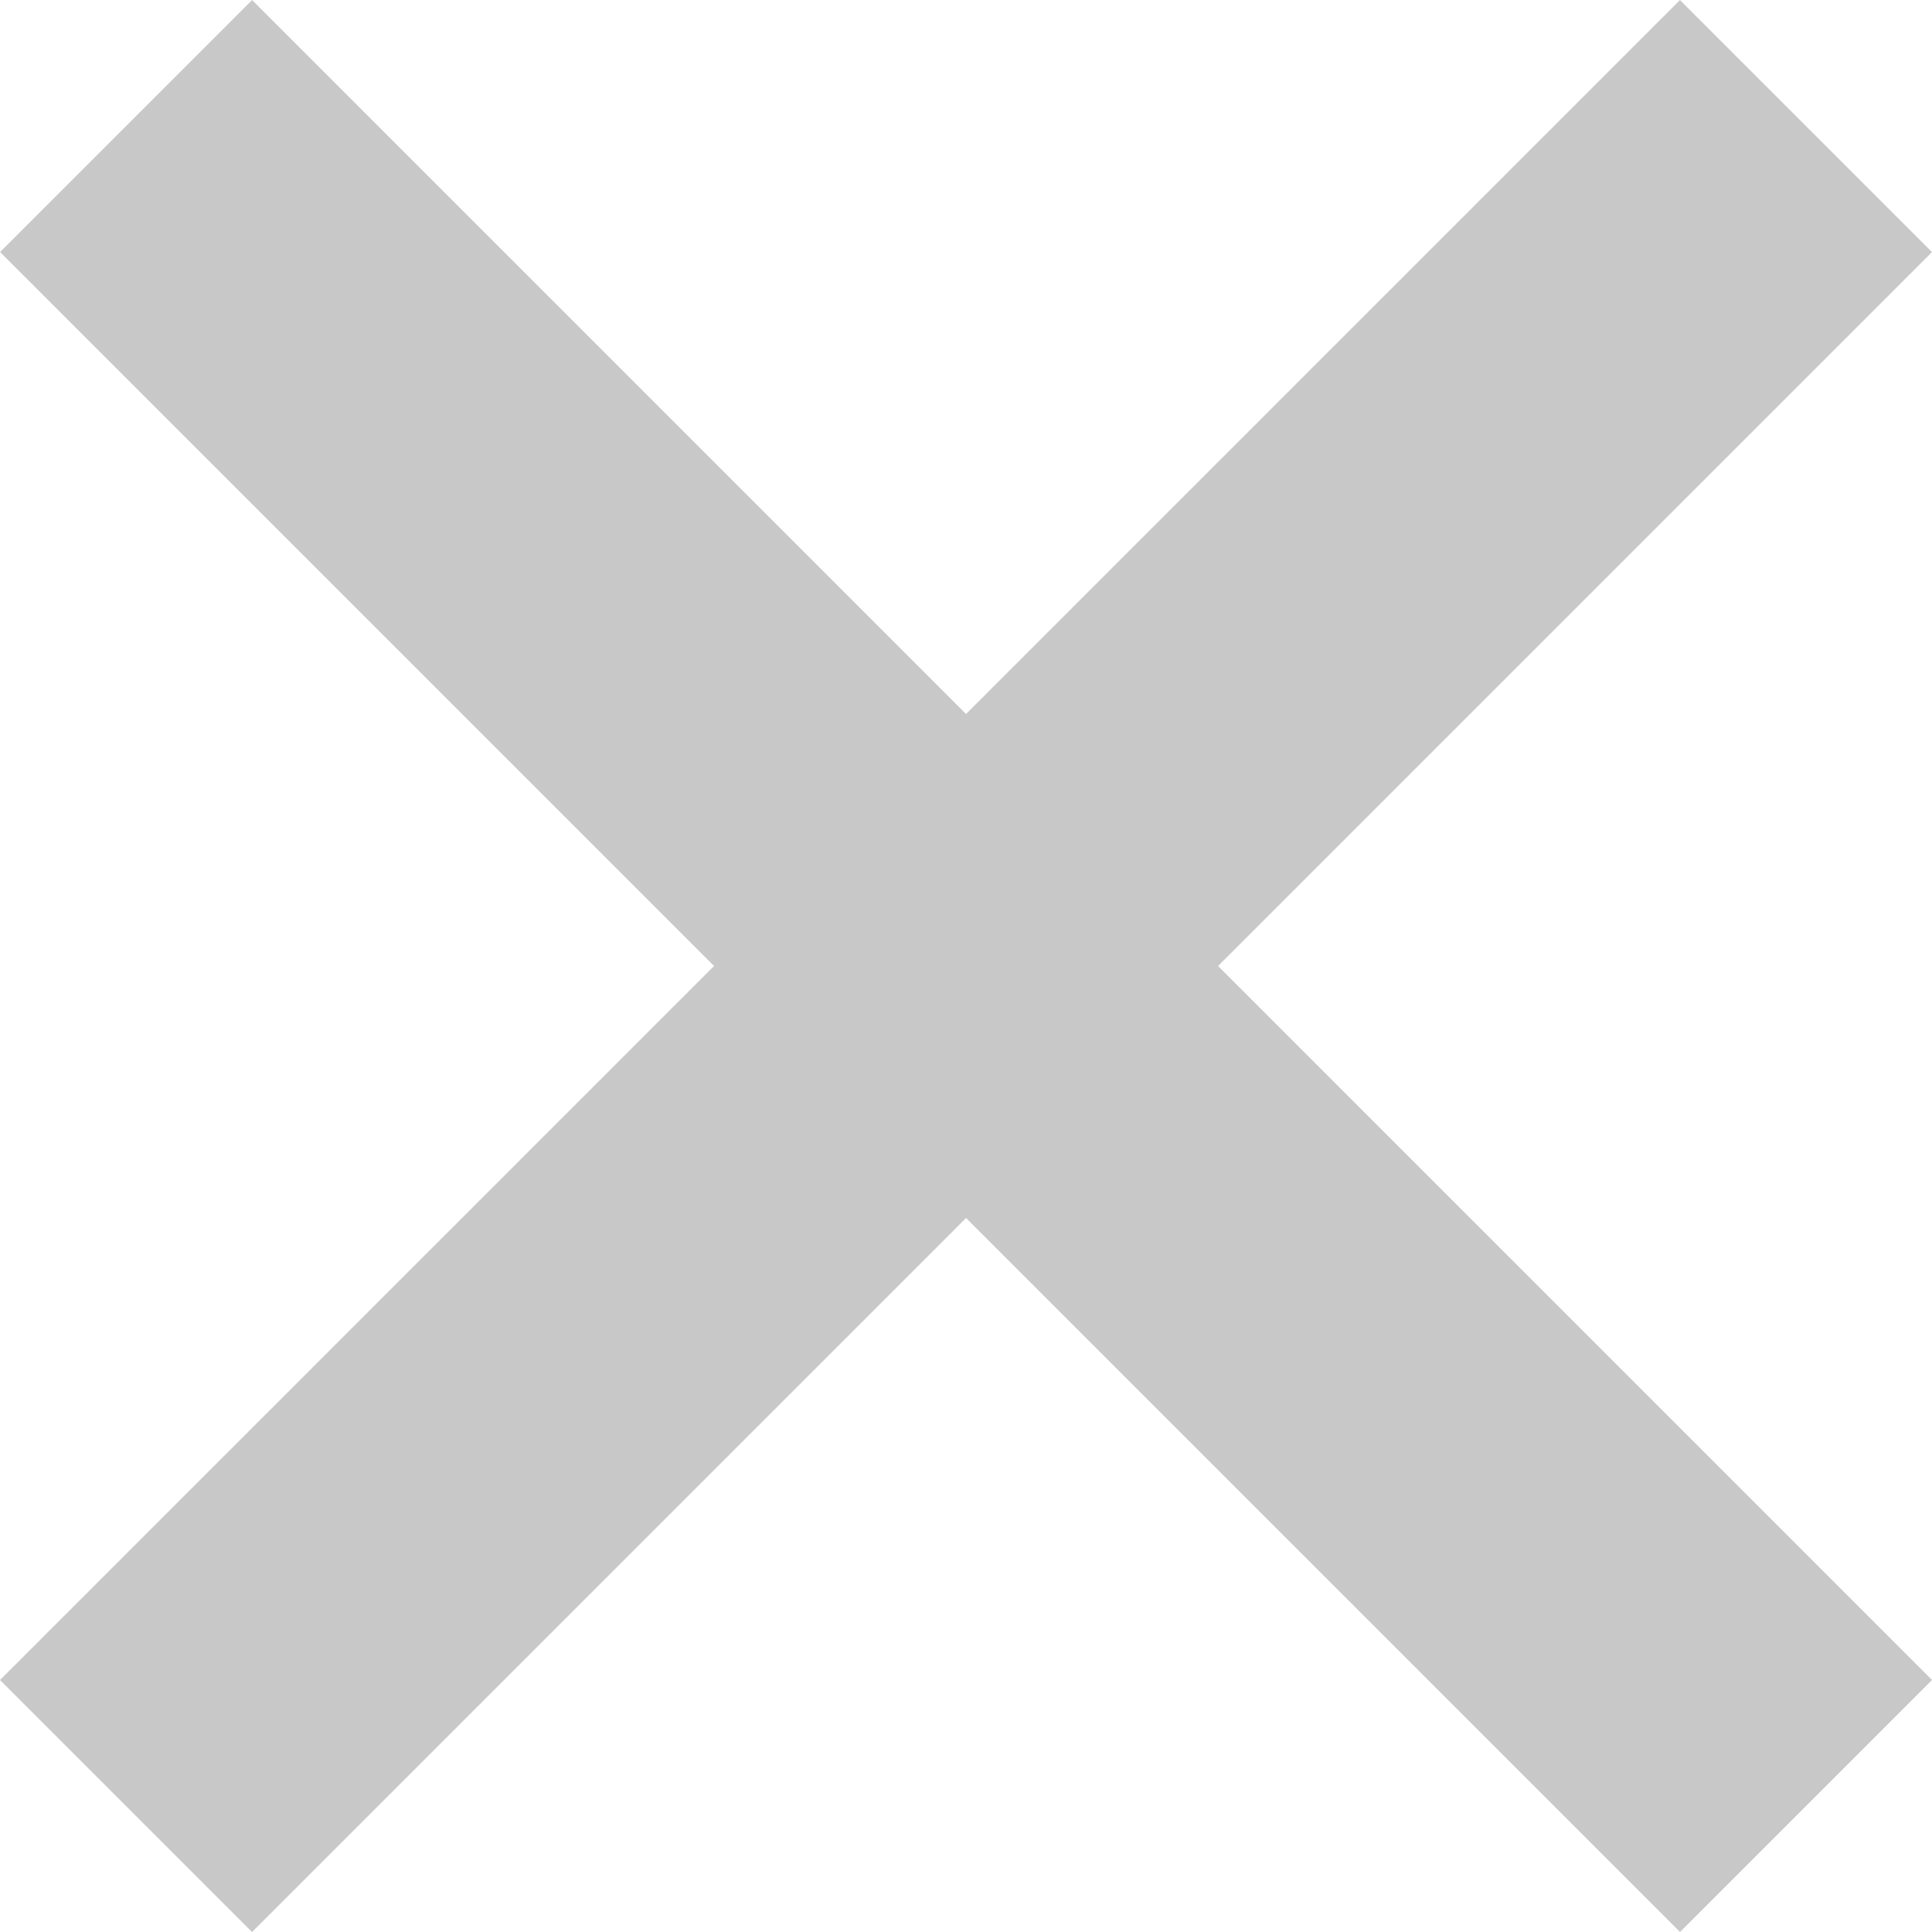 <svg xmlns="http://www.w3.org/2000/svg" width="32.528" height="32.528" viewBox="0 0 32.528 32.528">
  <g id="_" data-name="❌" transform="translate(2.122 2.122)">
    <path id="パス_100432" data-name="パス 100432" d="M-8459.907-2320v40" transform="translate(4369.854 7622.546) rotate(45)" fill="none" stroke="#c8c8c8" stroke-width="6"/>
    <path id="パス_100433" data-name="パス 100433" d="M-8459.907-2320v40" transform="translate(-7594.26 4369.854) rotate(135)" fill="none" stroke="#c8c8c8" stroke-width="6"/>
  </g>
</svg>
